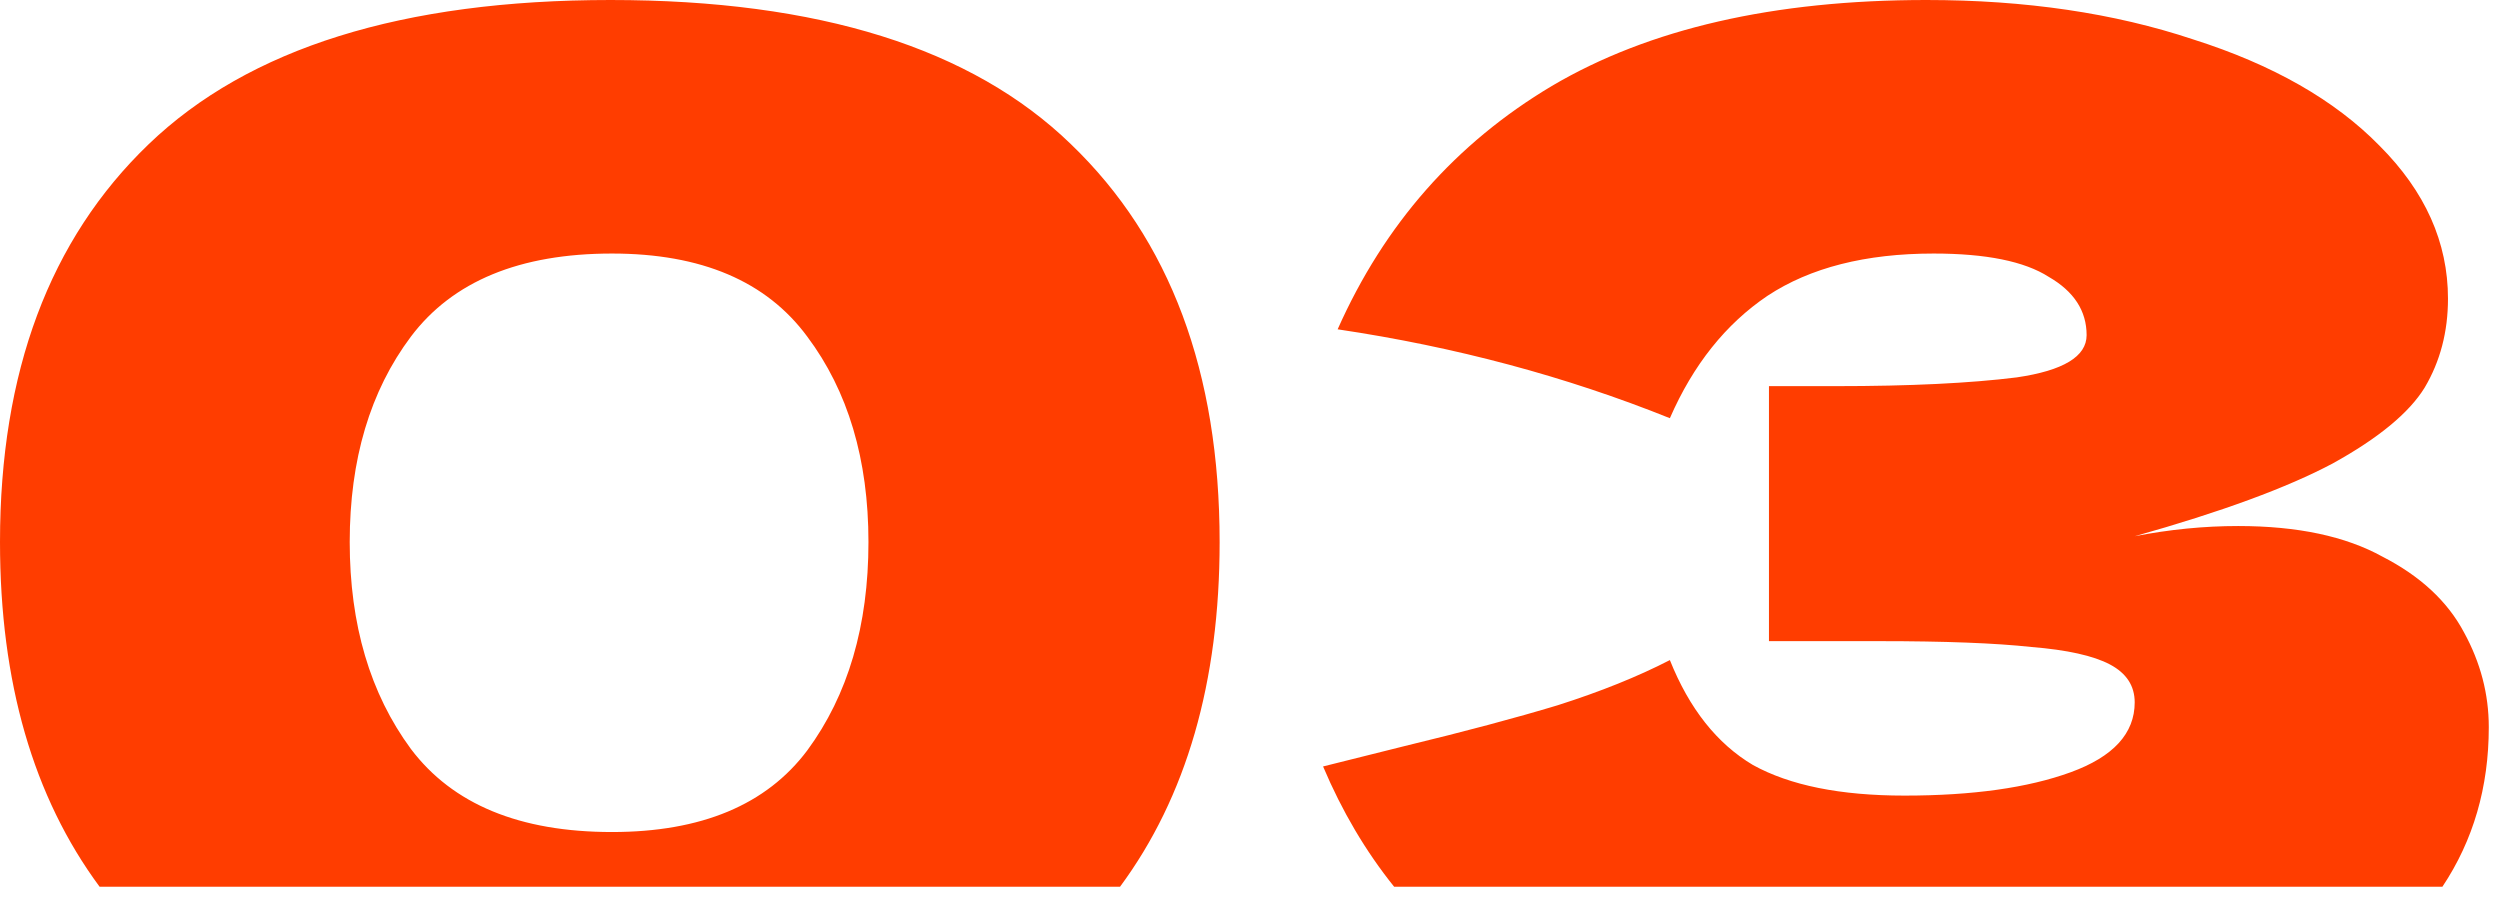<?xml version="1.0" encoding="UTF-8"?> <svg xmlns="http://www.w3.org/2000/svg" width="175" height="63" viewBox="0 0 175 63" fill="none"> <path fill-rule="evenodd" clip-rule="evenodd" d="M78.401 62.073H6.973C2.324 55.785 0 47.742 0 37.944C0 26.044 3.468 16.762 10.404 10.098C17.408 3.366 28.186 0 42.738 0C57.29 0 68.034 3.366 74.97 10.098C81.906 16.762 85.374 26.044 85.374 37.944C85.374 47.742 83.05 55.785 78.401 62.073ZM170.967 62.073H97.591C95.599 59.595 93.941 56.788 92.615 53.652L98.327 52.224C102.543 51.204 106.113 50.252 109.037 49.368C112.029 48.416 114.647 47.362 116.891 46.206C118.251 49.606 120.189 52.054 122.705 53.55C125.289 54.978 128.825 55.692 133.313 55.692C138.073 55.692 141.949 55.148 144.941 54.06C147.933 52.972 149.429 51.34 149.429 49.164C149.429 48.008 148.851 47.124 147.695 46.512C146.539 45.9 144.703 45.492 142.187 45.288C139.671 45.016 136.135 44.88 131.579 44.88H123.827V27.03H128.519C133.687 27.03 137.903 26.826 141.167 26.418C144.431 25.942 146.063 24.956 146.063 23.46C146.063 21.76 145.179 20.4 143.411 19.38C141.711 18.292 139.025 17.748 135.353 17.748C130.593 17.748 126.717 18.734 123.725 20.706C120.801 22.678 118.523 25.534 116.891 29.274C109.615 26.35 101.863 24.276 93.635 23.052C96.899 15.708 101.897 10.03 108.629 6.018C115.429 2.006 124.167 0 134.843 0C141.779 0 148.001 0.918 153.509 2.754C159.085 4.522 163.437 7.004 166.565 10.2C169.761 13.396 171.359 16.966 171.359 20.91C171.359 23.222 170.815 25.296 169.727 27.132C168.639 28.9 166.497 30.668 163.301 32.436C160.105 34.136 155.481 35.836 149.429 37.536C151.877 37.06 154.291 36.822 156.671 36.822C160.819 36.822 164.185 37.536 166.769 38.964C169.421 40.324 171.325 42.092 172.481 44.268C173.637 46.376 174.215 48.586 174.215 50.898C174.215 55.102 173.132 58.827 170.967 62.073ZM56.508 52.53C53.652 56.338 49.096 58.242 42.84 58.242C36.38 58.242 31.688 56.304 28.764 52.428C25.908 48.552 24.48 43.724 24.48 37.944C24.48 32.164 25.908 27.37 28.764 23.562C31.688 19.686 36.38 17.748 42.84 17.748C49.096 17.748 53.652 19.686 56.508 23.562C59.364 27.37 60.792 32.164 60.792 37.944C60.792 43.792 59.364 48.654 56.508 52.53Z" fill="#FF3D00"></path> </svg> 